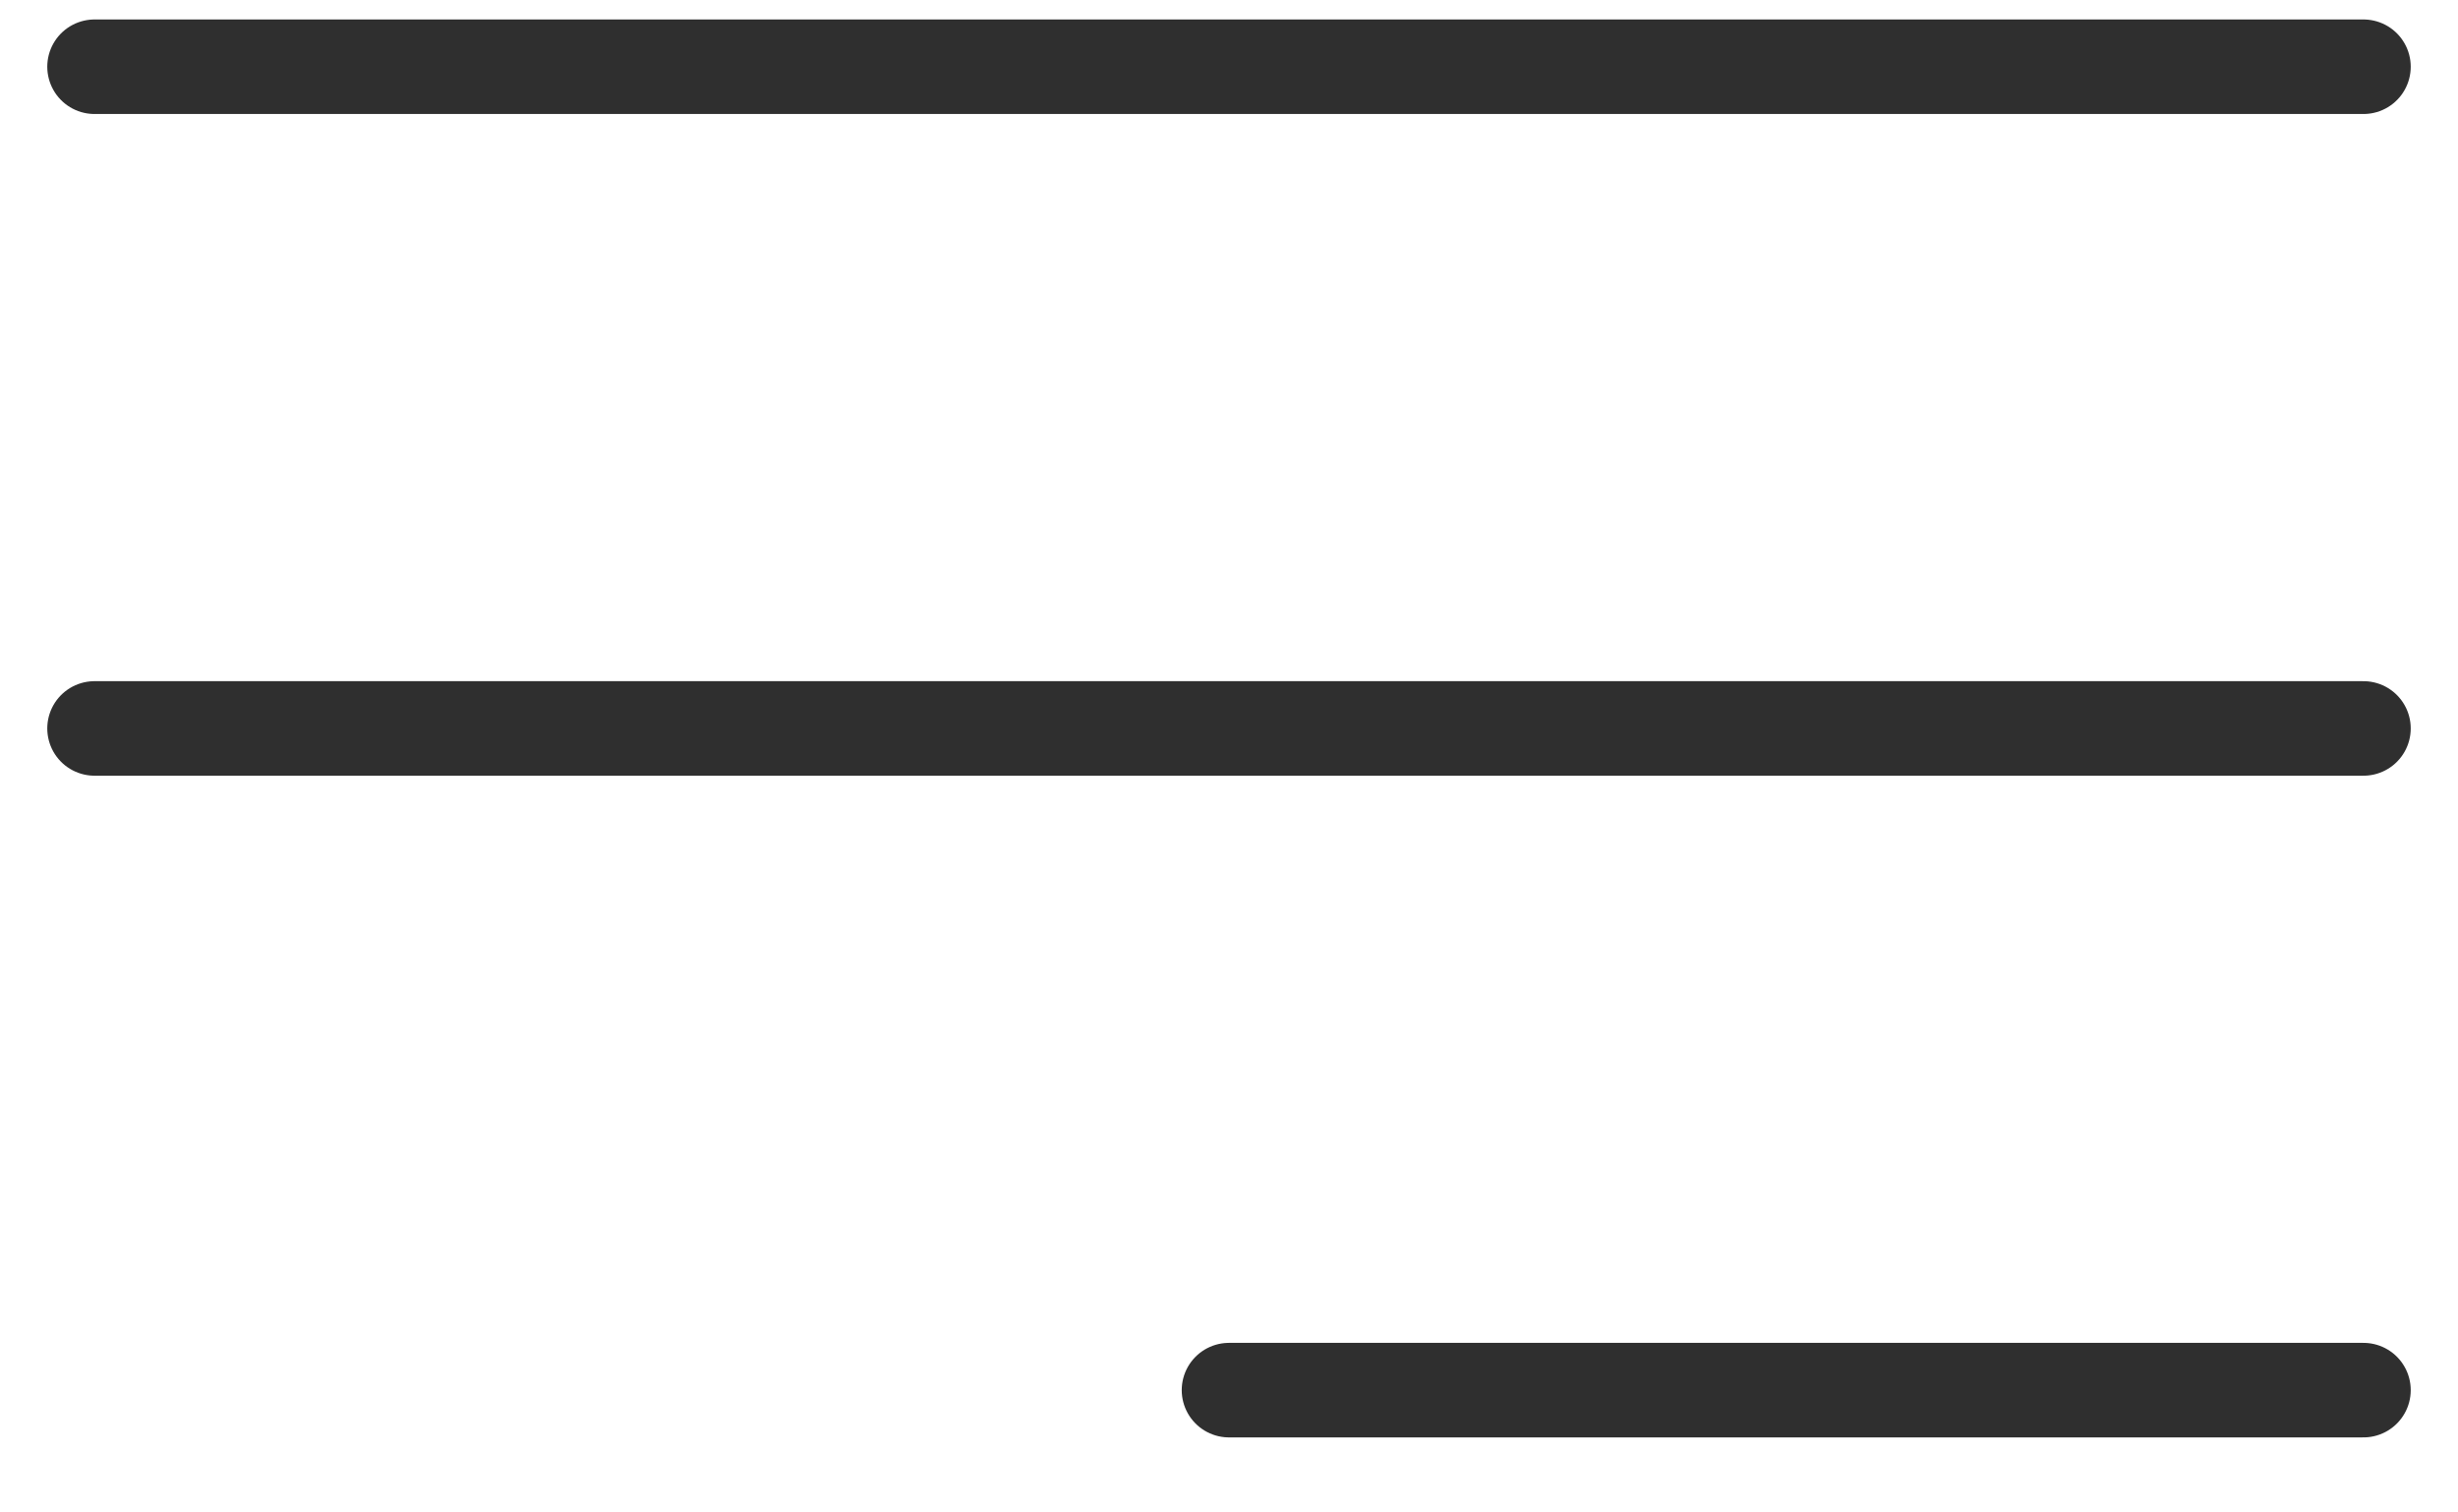 <svg width="26" height="16" viewBox="0 0 26 16" xmlns="http://www.w3.org/2000/svg">
    <g stroke="#2F2F2F" fill="none" fill-rule="evenodd" stroke-linecap="round" stroke-linejoin="round">
        <path d="M25 7.706H1M25 .706H1M25 14.706H13"/>
    </g>
</svg>
